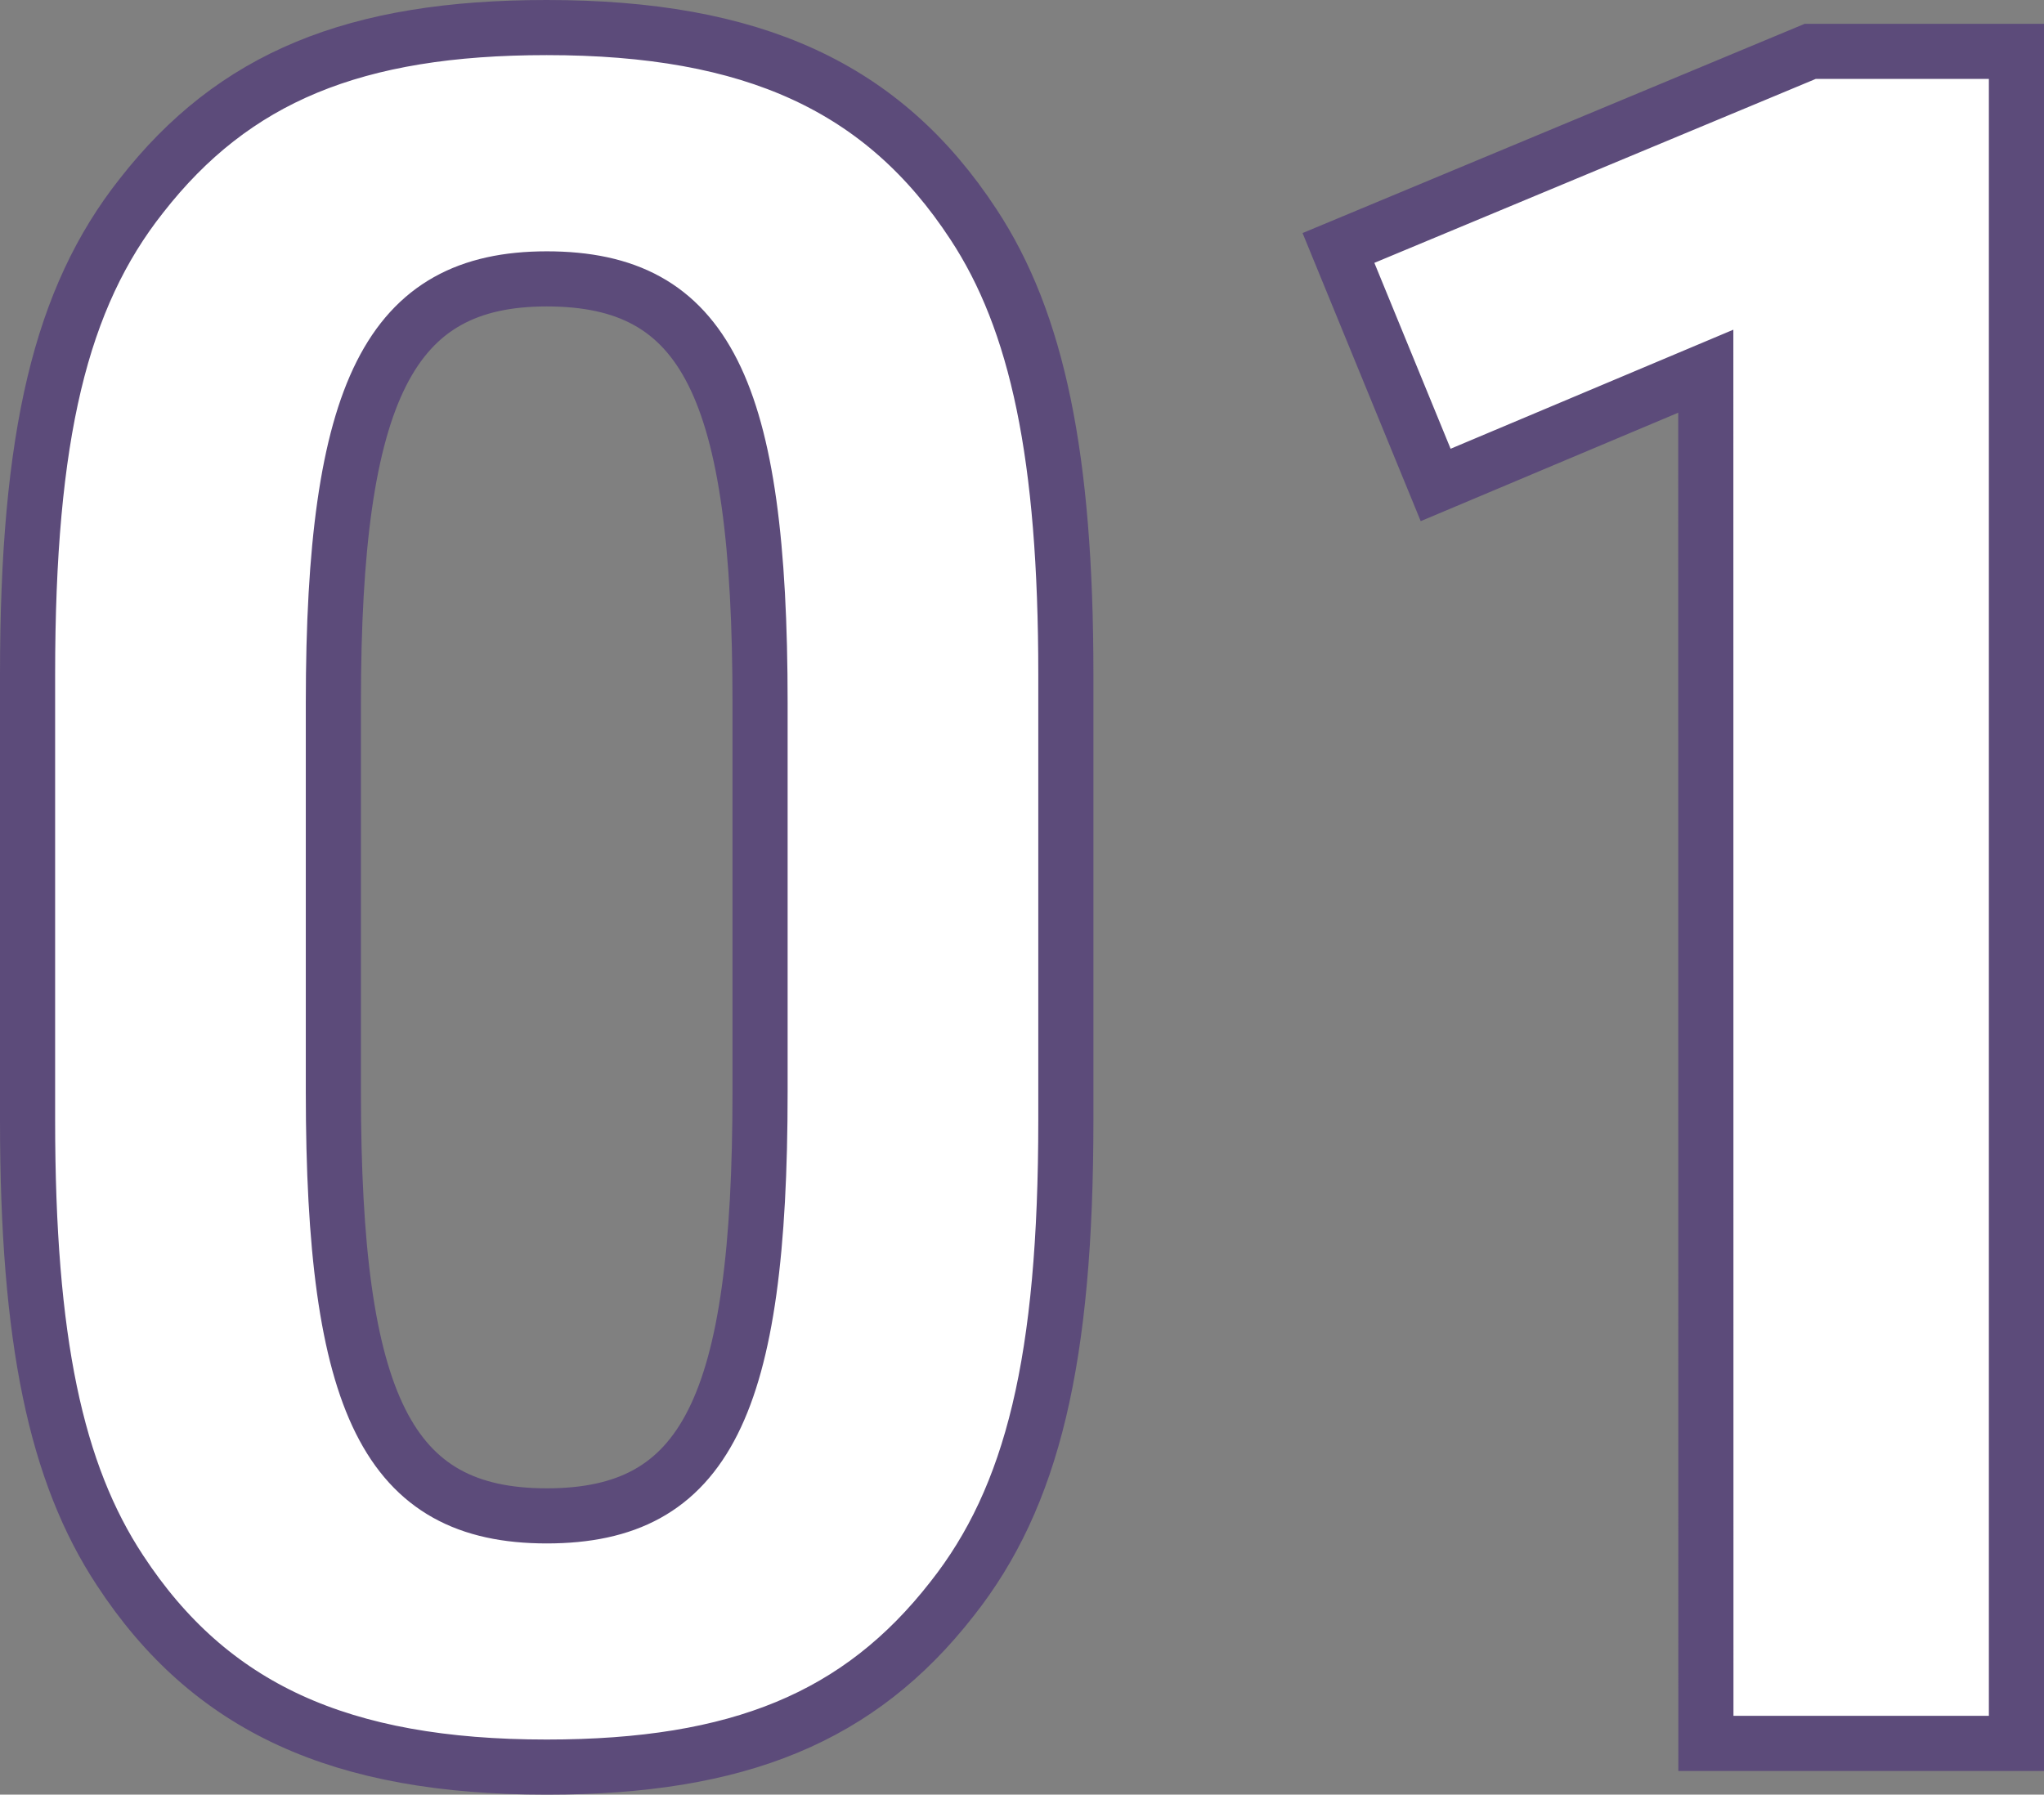 <svg xmlns="http://www.w3.org/2000/svg" width="74.154" height="65.124" viewBox="0 0 74.154 65.124">
  <rect x="0" y="0" width="74.154" height="65.124" fill="#808080" stroke="none"/>
  <path id="Path_293" data-name="Path 293" d="M4.386-22.618c0,8,1.032,12.814,3.354,16.34C11.008-1.29,15.738.86,23.22.86c6.966,0,11.352-1.806,14.706-6.106,2.924-3.7,4.128-8.686,4.128-17.372V-38.786c0-7.912-1.032-12.814-3.354-16.34-3.268-4.988-8-7.138-15.48-7.138-6.966,0-11.352,1.806-14.706,6.106-2.924,3.7-4.128,8.686-4.128,17.372ZM30.96-23.65c0,11.438-1.978,15.394-7.74,15.394S15.48-12.3,15.48-23.65v-14.1c0-11.352,2.064-15.394,7.74-15.394,5.762,0,7.74,3.956,7.74,15.394ZM65.274,0H76.54V-61.4H69.058L51.944-54.266l3.526,8.6,9.8-4.128Z" transform="translate(-3.386 63.264)" fill="#fff" stroke="#5c4b7a" stroke-width="2"/>
</svg>
